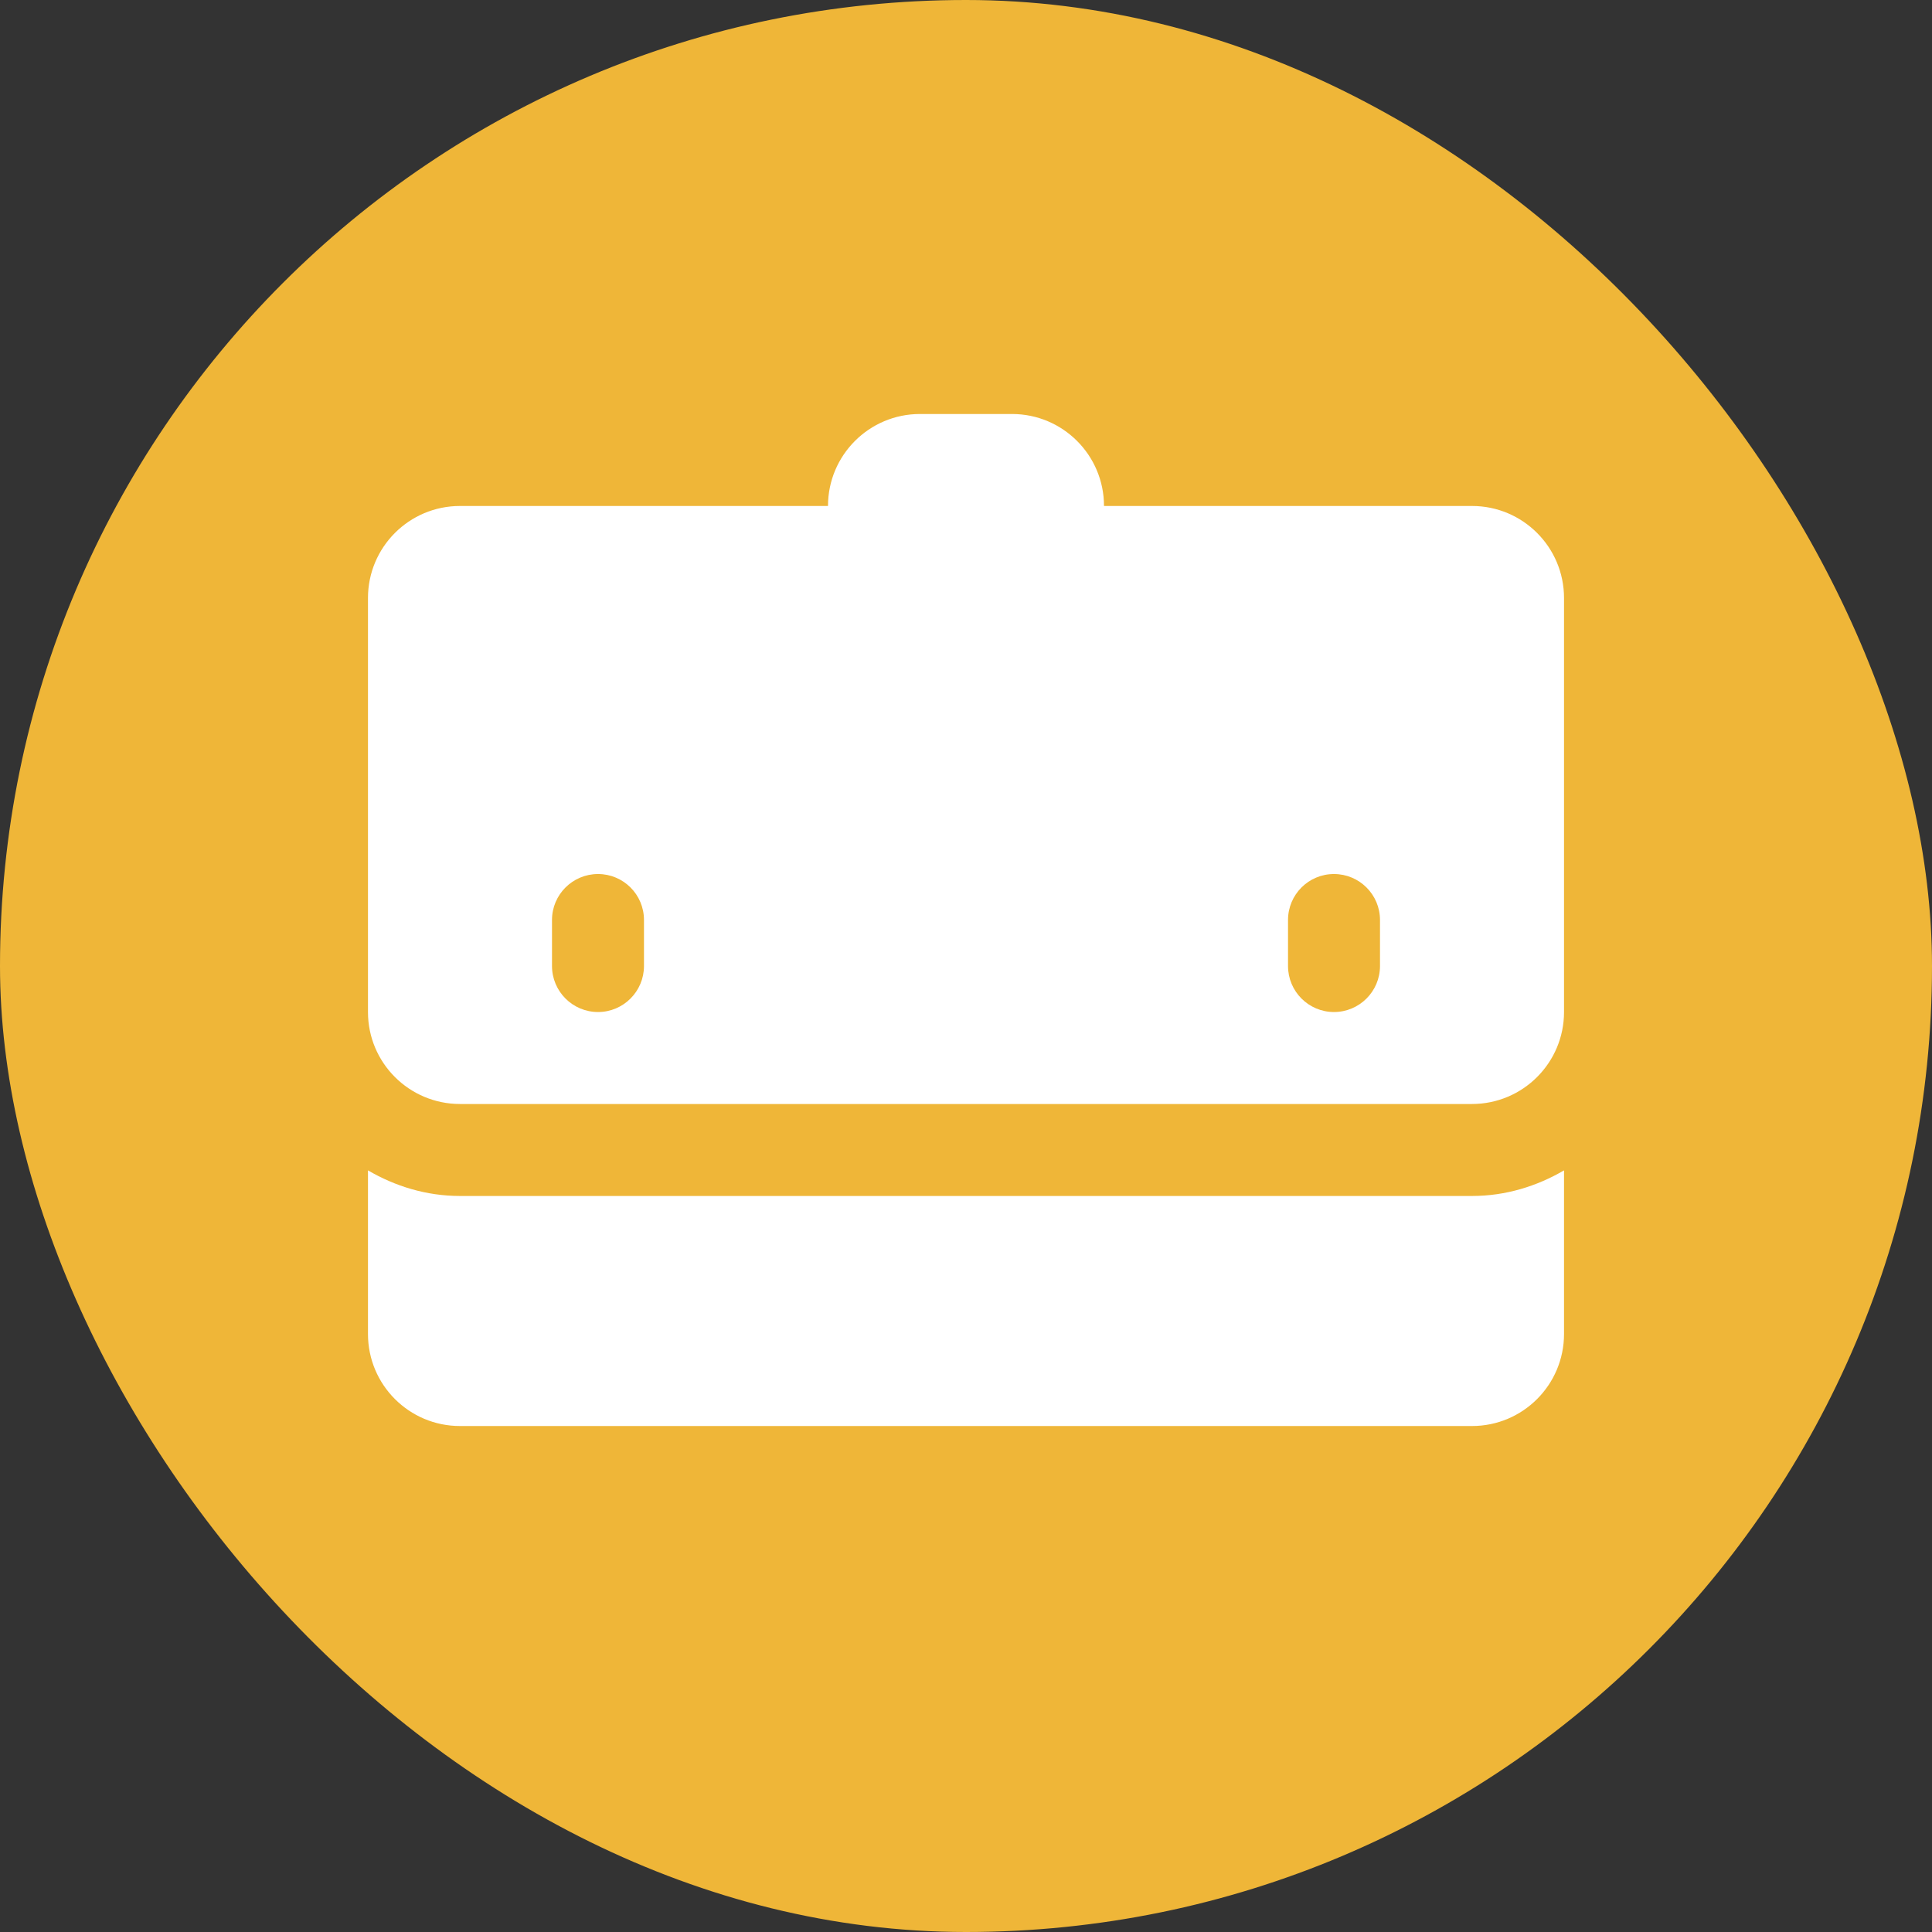 <svg width="28" height="28" viewBox="0 0 28 28" fill="none" xmlns="http://www.w3.org/2000/svg">
<rect x="0" y="0" width="28" height="28" fill="#333333" stroke="none"/>
<rect width="28" height="28" rx="14" fill="#EFB638"/>
<path d="M13.333 6C12.597 6 12 6.597 12 7.333H6.667C5.93 7.333 5.333 7.93 5.333 8.667V14.667C5.333 15.403 5.93 16 6.667 16H21.333C22.07 16 22.667 15.403 22.667 14.667V8.667C22.667 7.93 22.07 7.333 21.333 7.333H16C16 6.597 15.403 6 14.667 6H13.333ZM8.667 12.667C9.035 12.667 9.333 12.965 9.333 13.333V14C9.333 14.368 9.035 14.667 8.667 14.667C8.299 14.667 8 14.368 8 14V13.333C8 12.965 8.299 12.667 8.667 12.667ZM19.333 12.667C19.701 12.667 20 12.965 20 13.333V14C20 14.368 19.701 14.667 19.333 14.667C18.965 14.667 18.667 14.368 18.667 14V13.333C18.667 12.965 18.965 12.667 19.333 12.667ZM5.333 16.962V19.333C5.333 20.07 5.93 20.667 6.667 20.667H21.333C22.07 20.667 22.667 20.07 22.667 19.333V16.962C22.273 17.192 21.821 17.333 21.333 17.333H6.667C6.179 17.333 5.727 17.192 5.333 16.962Z" fill="white"/>
</svg>
